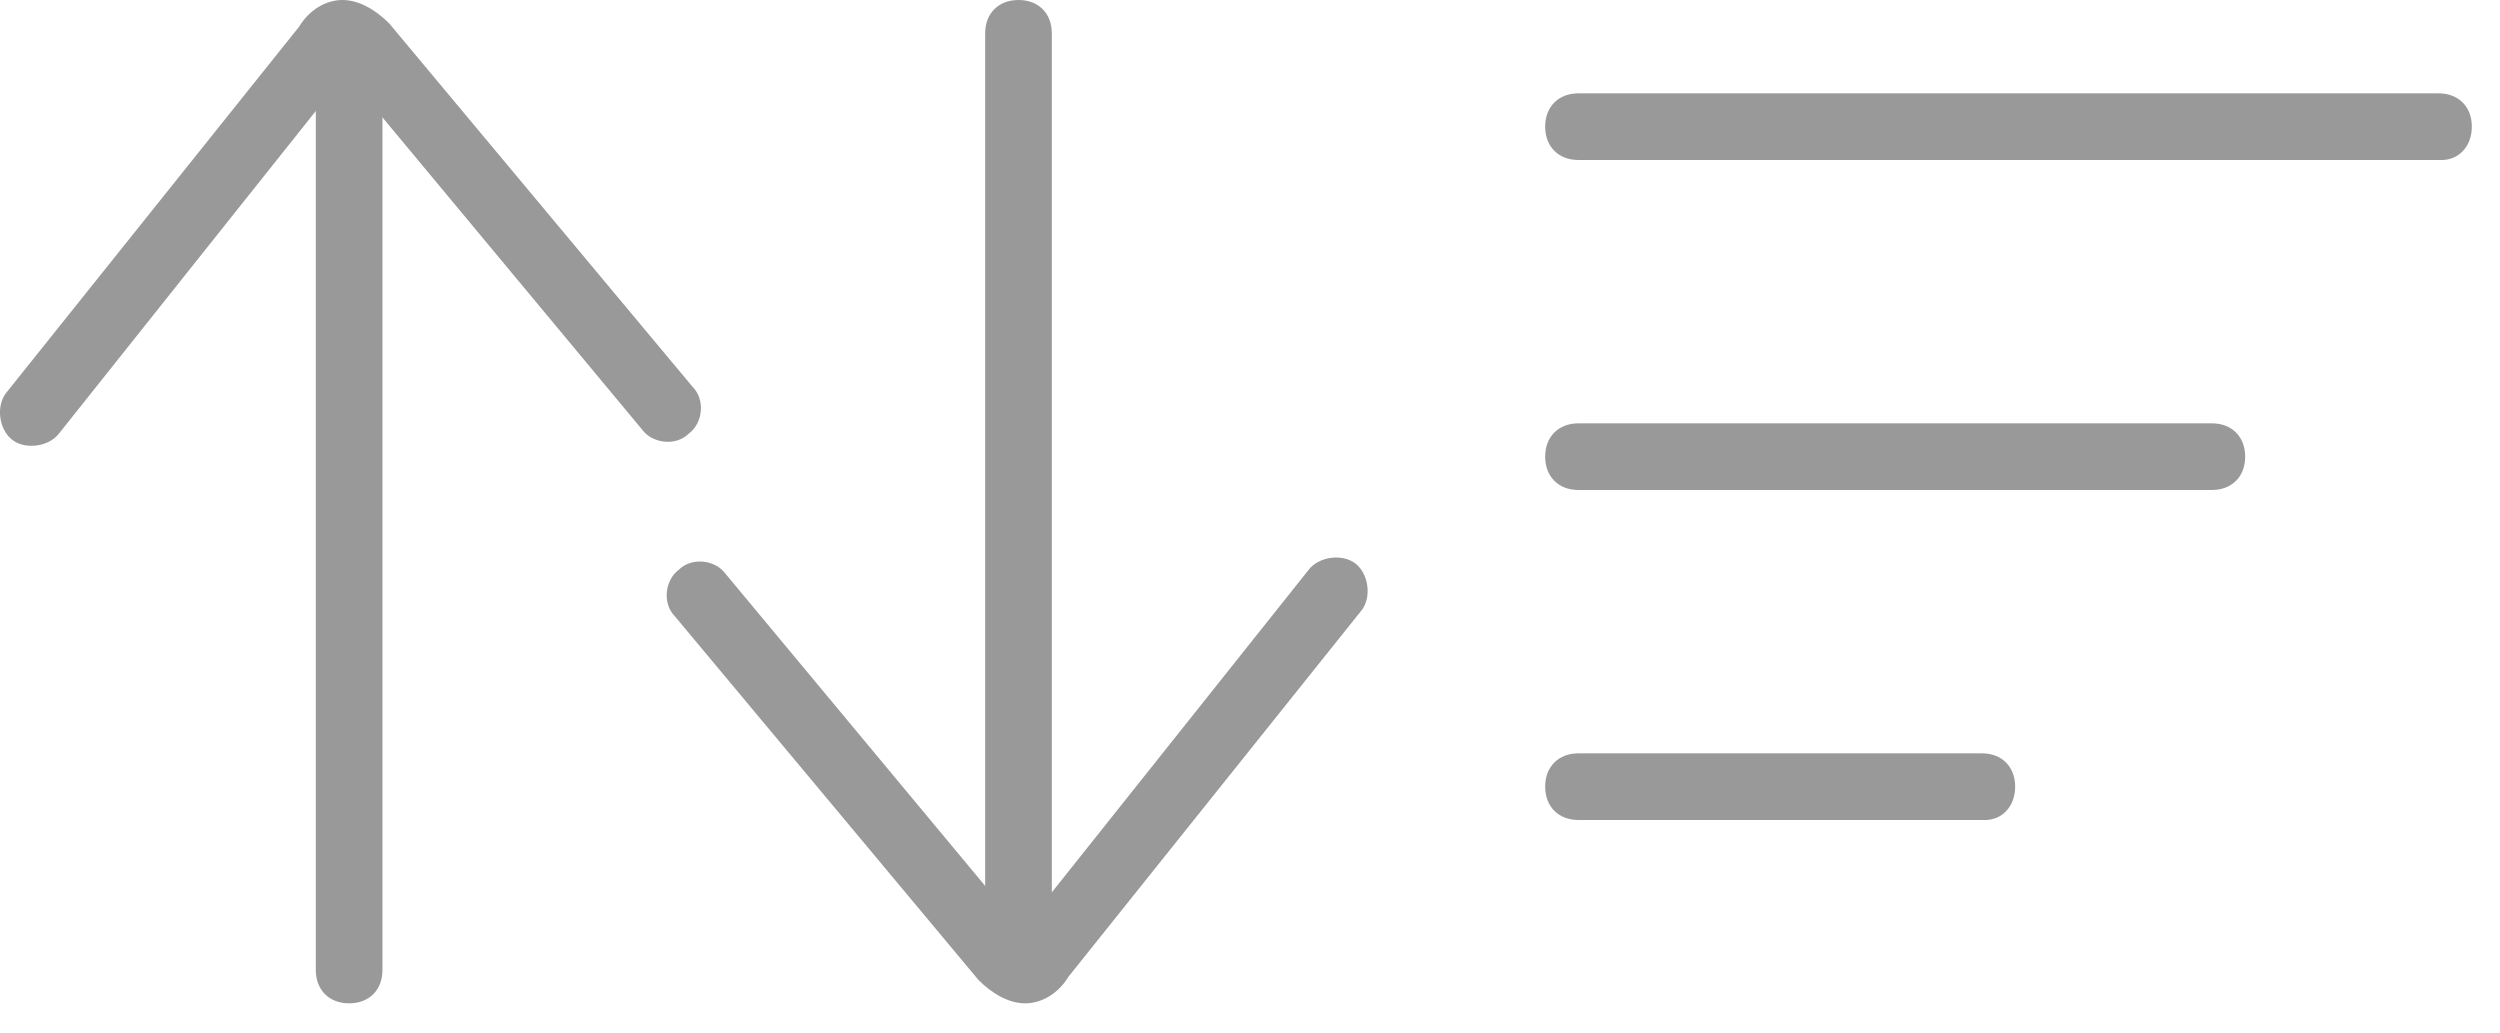 <svg width="75" height="31" viewBox="0 0 75 31" fill="none" xmlns="http://www.w3.org/2000/svg">
<path d="M30.755 30.1C30.255 30.1 29.755 29.8 29.355 29.4L20.255 18.5C19.855 18.1 19.955 17.4 20.355 17.1C20.755 16.7 21.455 16.8 21.755 17.2L30.655 27.9L39.255 17.1C39.555 16.7 40.255 16.6 40.655 16.9C41.055 17.2 41.155 17.9 40.855 18.3L32.055 29.3C31.755 29.8 31.255 30.1 30.755 30.1ZM30.955 28.1C30.955 28.2 30.955 28.1 30.955 28.1V28.1Z" fill="#999999"/>
<path d="M30.555 30C29.955 30 29.555 29.6 29.555 29V1C29.555 0.4 29.955 0 30.555 0C31.155 0 31.555 0.4 31.555 1V29C31.555 29.5 31.055 30 30.555 30Z" fill="#999999"/>
<path d="M59.555 24.6H47.355C46.755 24.6 46.355 24.2 46.355 23.6C46.355 23 46.755 22.6 47.355 22.6H59.455C60.055 22.6 60.455 23 60.455 23.6C60.455 24.2 60.055 24.6 59.555 24.6Z" fill="#999999"/>
<path d="M66.355 14.7H47.355C46.755 14.7 46.355 14.3 46.355 13.7C46.355 13.1 46.755 12.7 47.355 12.7H66.355C66.955 12.7 67.355 13.1 67.355 13.7C67.355 14.3 66.955 14.7 66.355 14.7Z" fill="#999999"/>
<path d="M73.255 4.8H47.355C46.755 4.8 46.355 4.4 46.355 3.8C46.355 3.2 46.755 2.8 47.355 2.8H73.155C73.755 2.8 74.155 3.2 74.155 3.8C74.155 4.4 73.755 4.8 73.255 4.8Z" fill="#999999"/>
<path d="M10.274 7.72611e-05C10.774 7.73048e-05 11.274 0.3 11.674 0.7L20.774 11.6C21.174 12 21.074 12.7 20.674 13C20.274 13.4 19.574 13.3 19.274 12.9L10.374 2.2L1.774 13C1.474 13.4 0.774 13.5 0.374 13.2C-0.026 12.9 -0.126 12.2 0.174 11.8L8.974 0.8C9.274 0.3 9.774 7.72174e-05 10.274 7.72611e-05ZM10.074 2C10.074 1.9 10.074 2 10.074 2V2Z" fill="#999999"/>
<path d="M10.474 0.1C11.074 0.1 11.474 0.5 11.474 1.1L11.474 29.1C11.474 29.7 11.074 30.1 10.474 30.1C9.874 30.1 9.474 29.7 9.474 29.1L9.474 1.1C9.474 0.6 9.974 0.1 10.474 0.1Z" fill="#999999"/>
</svg>
